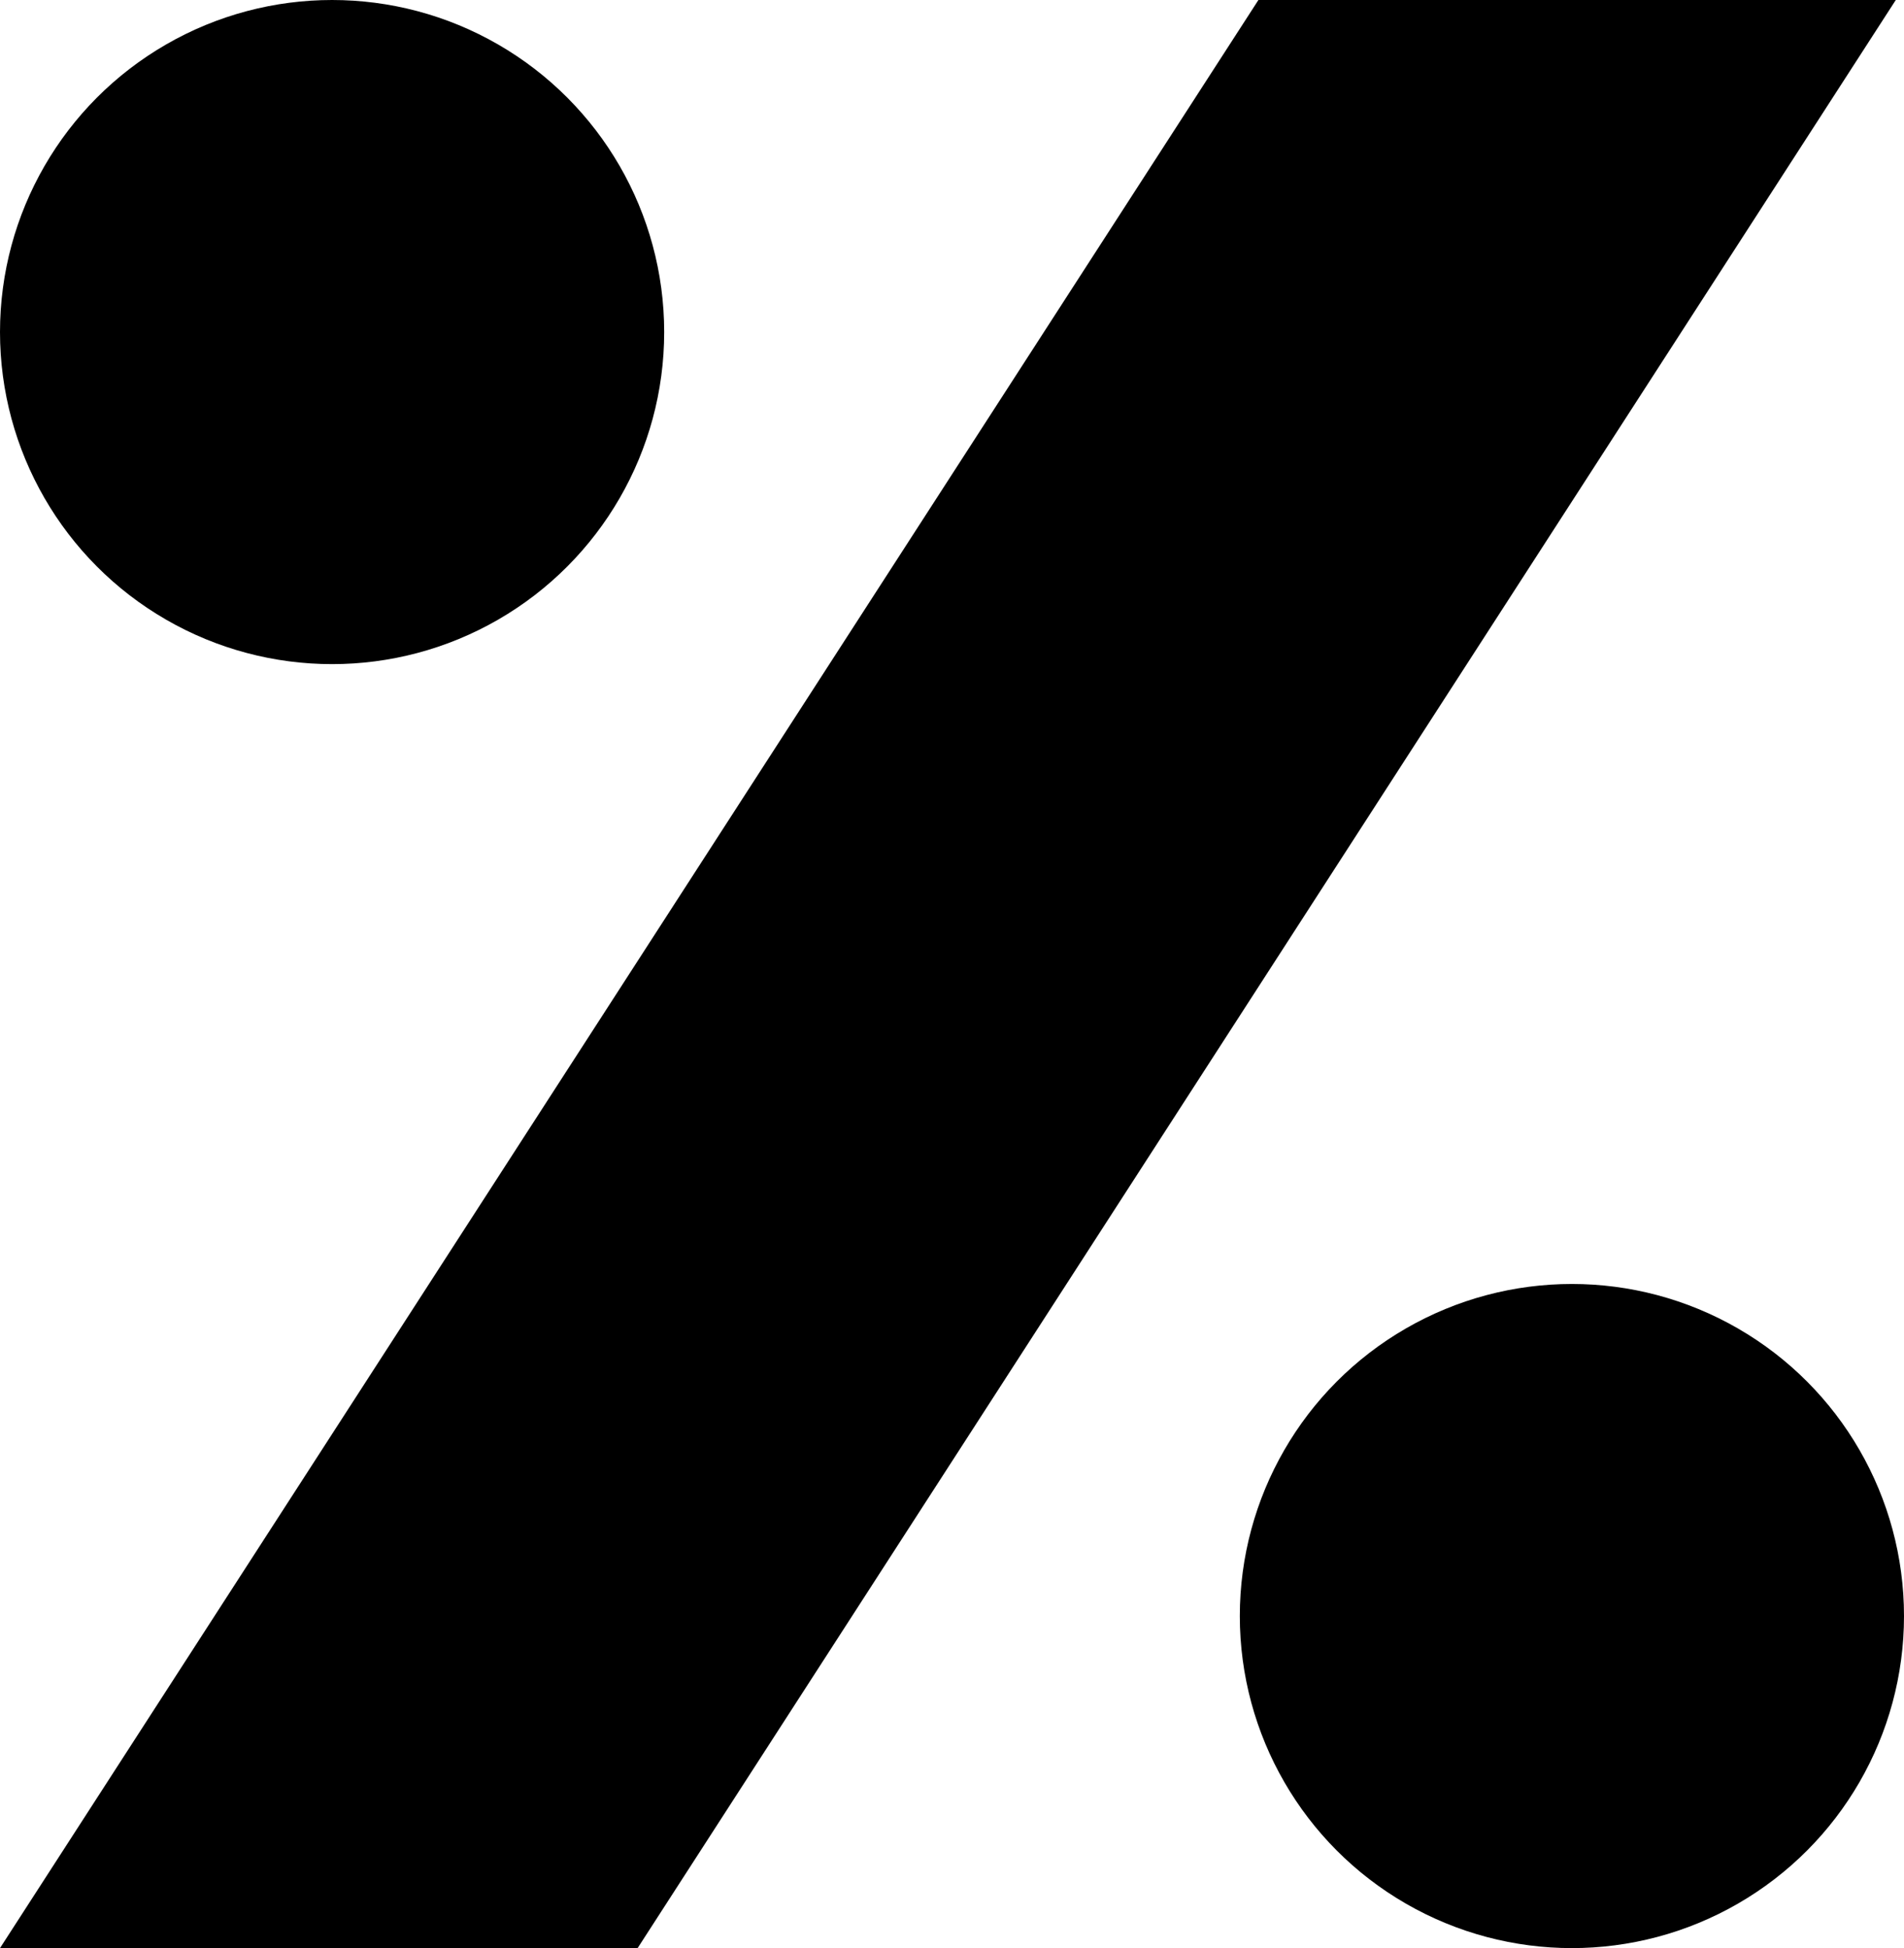 <?xml version="1.0" encoding="UTF-8"?>
<svg xmlns="http://www.w3.org/2000/svg" id="odds" width="86" height="88" viewBox="0 0 86 88">
  <circle id="Ellipse_15" data-name="Ellipse 15" cx="15" cy="15" r="15"></circle>
  <circle id="Ellipse_17" data-name="Ellipse 17" cx="15" cy="15" r="15" transform="translate(56 58)"></circle>
  <path id="Jockey_Pattern_31" d="M57-.62.16,87.38h28.8l56.829-88Z" transform="translate(-0.16 0.62)"></path>
</svg>
